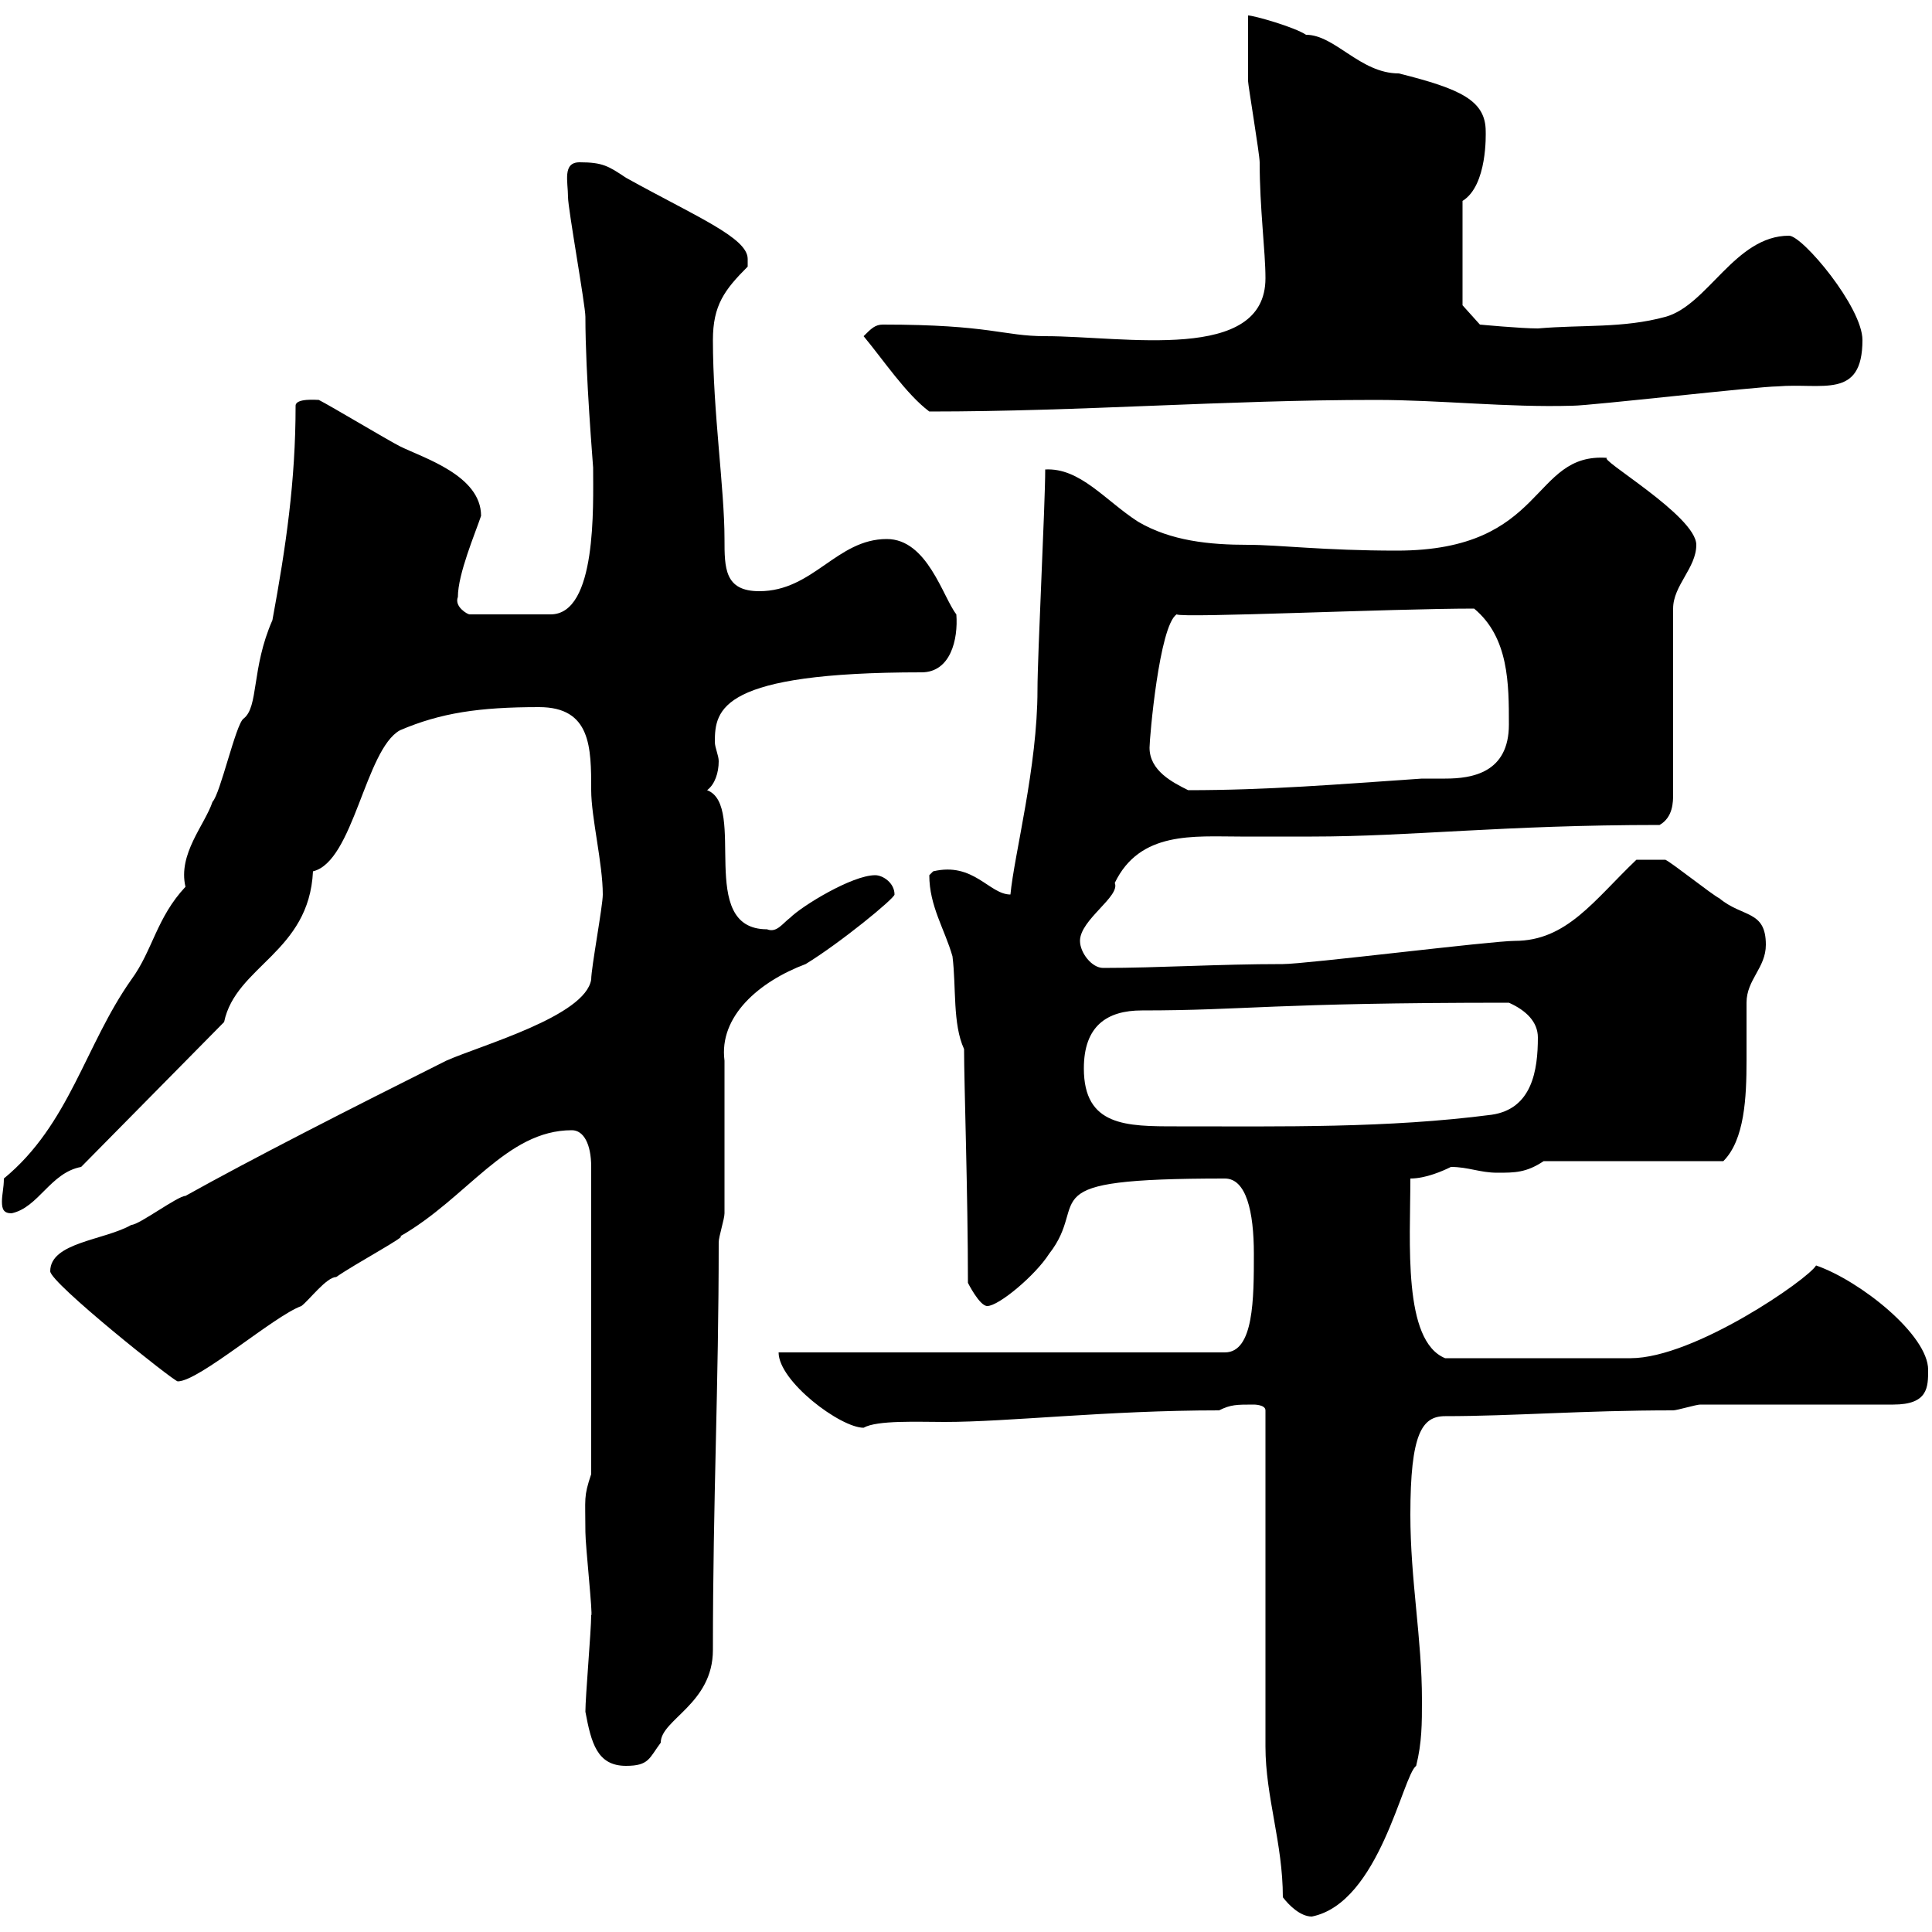 <svg xmlns="http://www.w3.org/2000/svg" xmlns:xlink="http://www.w3.org/1999/xlink" width="300" height="300"><path d="M199.20 294.60C200.10 295.80 201.90 297.60 203.70 297.60C214.20 295.50 217.80 275.70 219.90 274.20C220.80 270.60 220.80 267.60 220.80 264C220.80 254.40 219 245.40 219 235.20C219 222.60 220.80 219.90 224.40 219.90C234.90 219.90 245.70 219 259.80 219C260.40 219 263.40 218.10 264 218.10L294 218.10C299.40 218.10 299.40 215.40 299.40 212.70C299.40 207.30 288.90 198.90 282 196.50C280.80 198.60 263.10 210.90 253.20 210.90C247.20 210.90 236.10 210.90 224.40 210.90C217.80 208.20 219 192.90 219 183C221.40 183 224.10 181.80 225.30 181.20C228 181.20 229.80 182.10 232.50 182.10C235.20 182.10 237 182.10 239.70 180.30L267.60 180.30C270.90 177 271.20 170.40 271.20 164.70C271.20 161.40 271.20 158.70 271.20 155.70C271.20 152.10 274.20 150.30 274.20 146.70C274.20 141.30 270.60 142.50 267 139.50C265.80 138.90 259.80 134.10 258.60 133.50L254.10 133.50C247.50 139.80 243.30 146.10 235.20 146.10C231.60 146.10 202.80 149.70 199.20 149.70C189 149.70 180 150.30 171.30 150.30C169.50 150.30 167.70 147.90 167.70 146.10C167.70 142.80 174 139.20 173.10 137.10C177 129 185.40 129.90 192.60 129.90C196.50 129.90 200.10 129.90 203.70 129.90C219 129.90 233.40 128.10 257.70 128.10C259.80 126.90 259.80 124.50 259.80 123.30L259.80 94.50C259.80 90.90 263.40 88.20 263.40 84.60C263.40 80.10 247.80 71.10 249.60 71.10C237.60 70.20 240.30 85.50 216.90 85.50C205.50 85.50 198.60 84.60 193.80 84.60C187.80 84.60 181.80 84 176.70 81C171.60 77.70 167.70 72.60 162.30 72.90C162.30 78.30 161.10 101.70 161.10 107.10C161.10 119.10 157.50 132.60 156.90 138.90C153.60 138.90 151.20 133.80 144.90 135.30C144.90 135.30 144.30 135.90 144.30 135.90C144.30 140.70 146.70 144.30 147.90 148.50C148.50 153.30 147.90 159 149.70 162.90C149.70 168.30 150.30 185.40 150.30 199.20C150.30 199.20 152.10 202.80 153.30 202.80C155.10 202.80 160.80 198 162.90 194.70C169.50 186.30 159 183 190.20 183C193.50 183 194.70 188.10 194.70 194.70C194.70 201.60 194.70 210 190.20 210L120.90 210C120.90 214.50 130.50 221.70 134.10 221.70C136.20 220.50 142.50 220.80 146.70 220.80C156.60 220.80 171.90 219 189.30 219C191.10 218.10 192 218.10 194.70 218.10C194.70 218.10 196.50 218.10 196.50 219L196.50 271.20C196.50 279 199.20 286.20 199.20 294.60ZM90.90 265.80C91.80 270.60 92.70 274.20 97.20 274.20C100.80 274.20 100.80 273 102.60 270.60C102.60 267 110.70 264.60 110.70 256.20C110.70 232.80 111.60 215.40 111.60 192.90C111.60 192 112.50 189.30 112.50 188.40L112.50 164.70C111.60 157.80 117.90 152.40 125.10 149.70C130.50 146.40 138.90 139.50 138.90 138.90C138.90 137.10 137.10 135.90 135.90 135.90C132.30 135.90 124.50 140.70 122.70 142.50C121.50 143.40 120.60 144.90 119.10 144.30C108 144.30 116.10 125.10 109.80 122.70C111 121.80 111.60 120 111.60 118.20C111.60 117.30 111 116.10 111 115.20C111 110.10 111.90 104.40 143.10 104.40C147.60 104.40 148.80 99.30 148.50 95.40C146.40 92.70 144 83.70 137.70 83.70C129.90 83.70 126.30 91.80 117.90 91.80C112.50 91.80 112.50 88.20 112.50 83.70C112.50 75.90 110.70 63.90 110.70 52.80C110.70 47.40 112.50 45 116.10 41.40C116.10 41.40 116.10 41.40 116.10 40.20C116.10 36.90 108 33.60 97.20 27.60C94.50 25.80 93.60 25.20 90 25.20C87.30 25.20 88.20 28.20 88.20 30.60C88.20 32.40 90.90 47.40 90.90 49.20C90.90 58.20 92.10 72.30 92.10 72.60C92.10 78.60 92.70 95.40 85.50 95.40L72.90 95.40C72.60 95.40 70.50 94.20 71.10 92.70C71.10 89.10 73.80 82.80 74.70 80.10C74.70 73.80 65.70 71.10 62.10 69.30C60.30 68.40 51.30 63 49.50 62.10C49.20 62.10 45.90 61.80 45.90 63C45.90 74.70 44.40 84.90 42.30 96.30C39 103.80 40.20 109.80 37.80 111.60C36.60 112.50 34.20 123.30 33 124.50C31.80 128.10 27.60 132.60 28.80 137.70C24.30 142.50 23.70 147.60 20.40 152.10C13.20 162.30 10.80 174.60 0.60 183C0.60 184.50 0.30 185.40 0.30 186.60C0.30 187.80 0.60 188.40 1.80 188.40C6 187.50 7.80 182.10 12.60 181.20L34.80 158.70C36.60 150 48 147.90 48.60 135.30C54.90 133.80 56.70 116.40 62.10 113.40C68.40 110.70 74.40 109.80 83.70 109.80C91.80 109.80 91.80 116.10 91.80 122.70C91.80 126.90 93.60 134.10 93.60 138.90C93.60 140.70 91.80 150.30 91.80 152.10C90.90 157.80 74.70 162.30 69.30 164.70C54.30 172.20 39 180 28.80 185.70C27.60 185.70 21.60 190.20 20.40 190.20C16.20 192.60 7.80 192.90 7.80 197.40C7.80 199.20 27 214.50 27.60 214.50C30.90 214.50 42.60 204.30 46.80 202.80C48 201.90 50.70 198.30 52.20 198.30C55.20 196.20 63.60 191.70 62.10 192C72.60 186 78.60 175.50 88.80 175.50C90.60 175.50 91.80 177.60 91.80 181.20L91.80 228.90C90.60 232.50 90.90 232.50 90.90 237.90C90.90 240 92.10 251.10 91.80 250.80C91.80 253.20 90.90 263.40 90.90 265.80ZM168.30 165.90C168.30 159.30 171.90 156.90 177.30 156.90C193.50 156.90 197.40 155.70 234.30 155.70C237 156.90 238.80 158.70 238.80 161.10C238.80 166.20 237.90 172.20 231.60 173.10C215.40 175.20 199.20 174.90 182.70 174.90C174.90 174.90 168.30 174.90 168.30 165.90ZM178.50 116.10C178.50 114.60 180 97.20 182.70 95.40C183.60 96 216 94.50 228.90 94.50C234.30 99 234.30 106.20 234.30 112.50C234.30 120 228.60 120.90 224.40 120.90C223.50 120.90 222 120.90 220.80 120.90C207.60 121.80 196.80 122.70 184.50 122.70C182.10 121.50 178.50 119.70 178.50 116.10ZM134.10 52.20C137.10 55.80 140.70 61.20 144.30 63.90C168 63.90 190.20 62.10 213.60 62.10C223.80 62.10 234 63.30 244.20 63C246.90 63 273 60 276 60C282.90 59.40 289.20 62.10 289.20 52.80C289.20 47.70 279.90 36.60 277.80 36.60C269.40 36.60 265.20 47.40 258.60 49.20C252 51 245.70 50.40 238.80 51C236.10 51 229.80 50.40 229.80 50.40L227.10 47.40L227.10 31.20C231 28.80 230.70 20.70 230.70 20.40C230.70 15.60 226.80 13.80 217.20 11.40C211.20 11.40 207.30 5.40 202.80 5.40C201 4.20 194.70 2.40 193.80 2.40C193.80 3.60 193.80 10.80 193.80 12.60C193.80 13.20 195.60 24 195.60 25.20C195.60 32.40 196.50 39 196.50 43.20C196.50 56.40 174.60 52.20 162.30 52.20C155.70 52.20 153.90 50.40 137.10 50.40C135.90 50.40 135.30 51 134.10 52.20Z"/></svg>